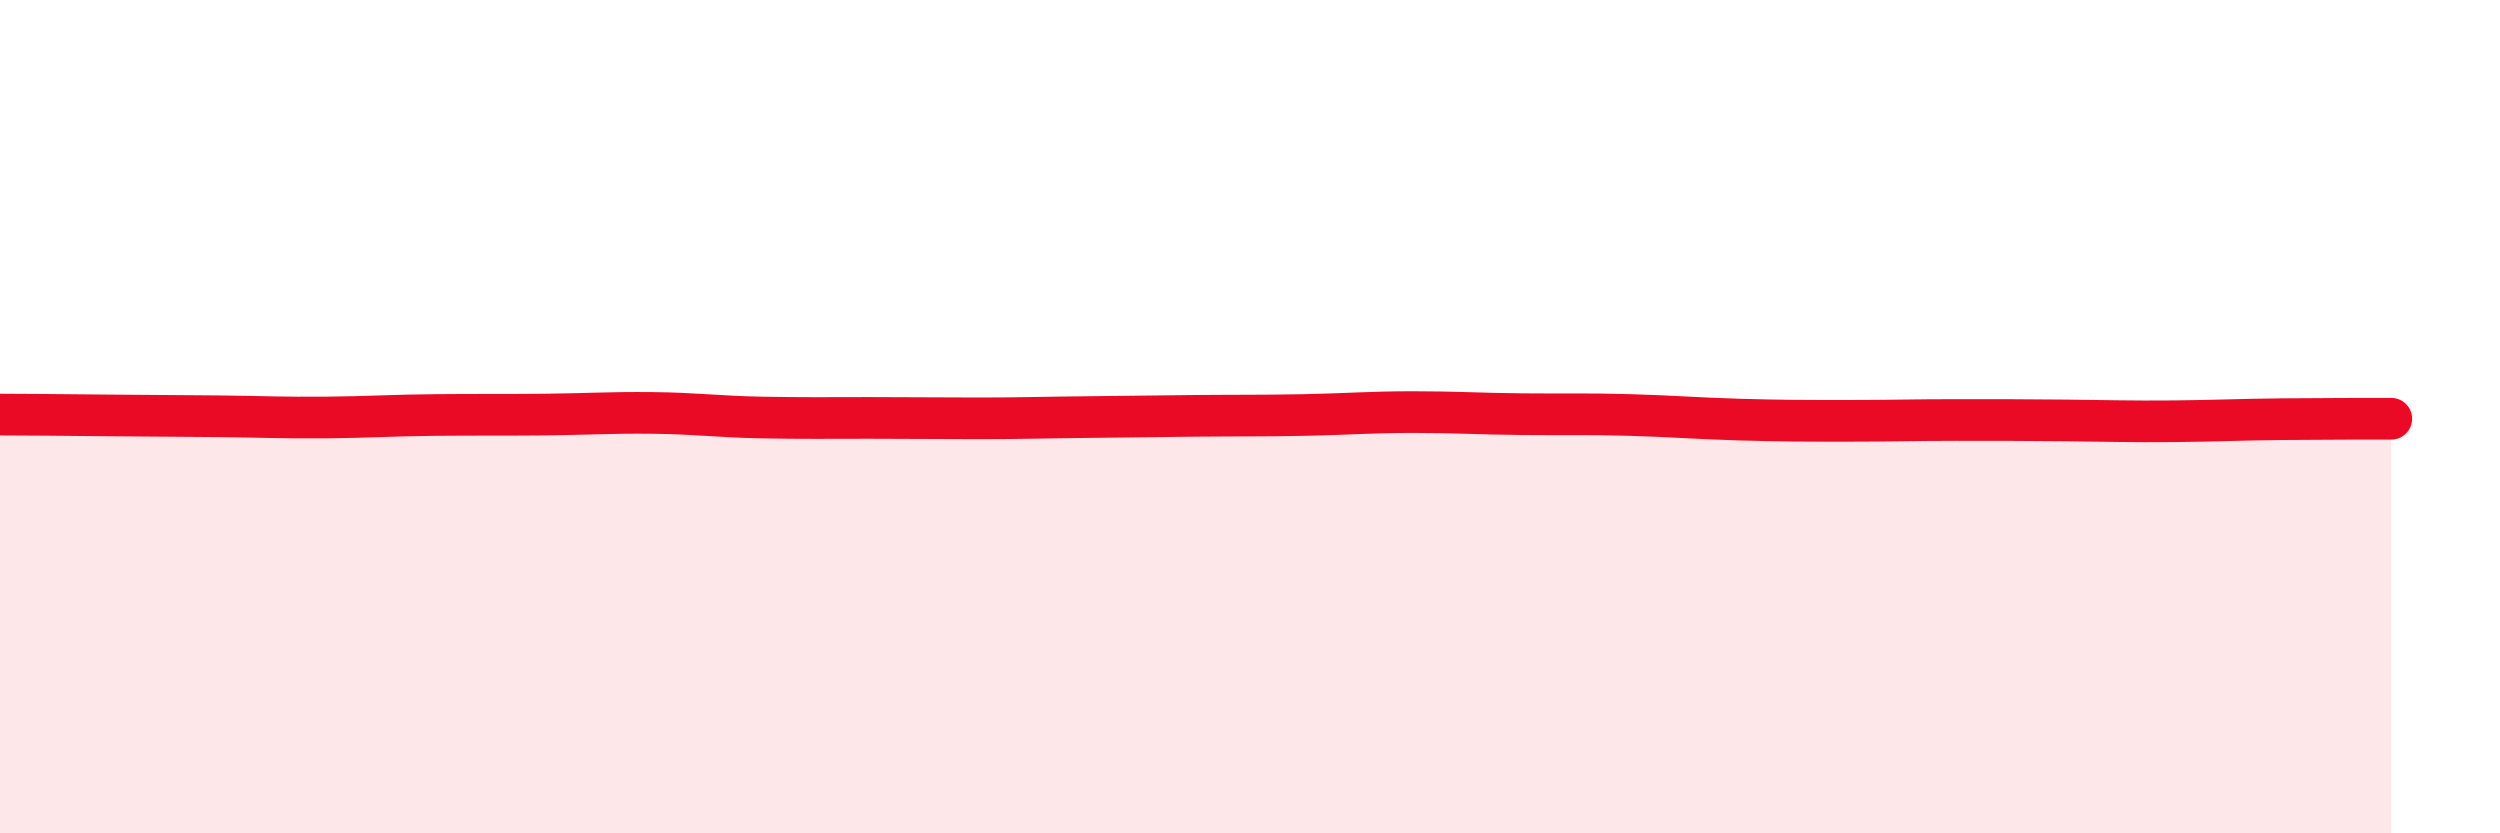 
    <svg width="60" height="20" viewBox="0 0 60 20" xmlns="http://www.w3.org/2000/svg">
      <path
        d="M 0,9.95 C 0.52,9.95 1.57,9.96 2.61,9.97 C 3.65,9.98 4.18,9.98 5.22,9.99 C 6.26,10 6.79,10.03 7.83,10.02 C 8.87,10.01 9.39,9.97 10.43,9.96 C 11.47,9.95 12,9.96 13.04,9.95 C 14.08,9.94 14.61,9.9 15.65,9.91 C 16.69,9.92 17.22,10 18.26,10.02 C 19.3,10.04 19.83,10.03 20.87,10.03 C 21.91,10.03 22.44,10.04 23.48,10.04 C 24.52,10.04 25.05,10.02 26.09,10.01 C 27.13,10 27.66,9.99 28.7,9.98 C 29.74,9.97 30.26,9.98 31.3,9.96 C 32.34,9.94 32.87,9.89 33.91,9.89 C 34.95,9.89 35.48,9.93 36.52,9.94 C 37.56,9.95 38.09,9.93 39.13,9.96 C 40.17,9.99 40.7,10.04 41.74,10.07 C 42.78,10.1 43.31,10.1 44.35,10.1 C 45.39,10.1 45.92,10.08 46.96,10.08 C 48,10.08 48.53,10.08 49.57,10.09 C 50.61,10.1 51.13,10.12 52.17,10.11 C 53.21,10.1 53.74,10.07 54.78,10.06 C 55.82,10.05 56.87,10.05 57.39,10.05L57.39 20L0 20Z"
        fill="#EB0A25"
        opacity="0.1"
        stroke-linecap="round"
        stroke-linejoin="round"
      />
      <path
        d="M 0,9.95 C 0.52,9.95 1.57,9.96 2.61,9.97 C 3.65,9.98 4.18,9.98 5.22,9.99 C 6.26,10 6.79,10.03 7.83,10.02 C 8.87,10.01 9.39,9.97 10.43,9.96 C 11.47,9.95 12,9.96 13.04,9.95 C 14.08,9.94 14.61,9.9 15.65,9.91 C 16.69,9.92 17.22,10 18.26,10.02 C 19.3,10.04 19.83,10.03 20.87,10.03 C 21.91,10.03 22.44,10.04 23.48,10.04 C 24.52,10.04 25.05,10.02 26.09,10.01 C 27.13,10 27.66,9.99 28.7,9.98 C 29.74,9.97 30.26,9.98 31.3,9.96 C 32.34,9.94 32.87,9.89 33.91,9.89 C 34.95,9.89 35.48,9.93 36.52,9.94 C 37.56,9.95 38.09,9.93 39.13,9.96 C 40.17,9.99 40.7,10.04 41.74,10.07 C 42.78,10.1 43.31,10.1 44.35,10.1 C 45.39,10.1 45.92,10.08 46.96,10.08 C 48,10.08 48.53,10.08 49.57,10.09 C 50.61,10.1 51.13,10.12 52.17,10.11 C 53.21,10.1 53.74,10.07 54.78,10.06 C 55.82,10.05 56.87,10.05 57.39,10.05"
        stroke="#EB0A25"
        stroke-width="1"
        fill="none"
        stroke-linecap="round"
        stroke-linejoin="round"
      />
    </svg>
  